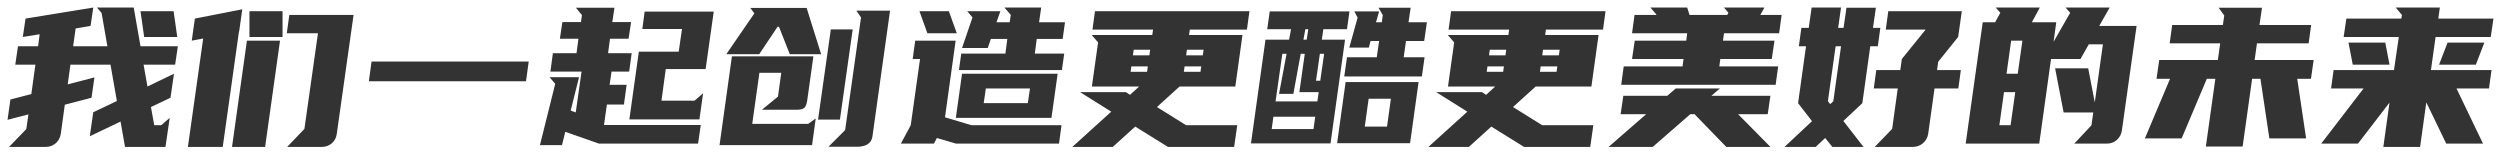 <svg width="310" height="19" viewBox="0 0 310 19" fill="none" xmlns="http://www.w3.org/2000/svg">
<path d="M11.349 12.12L8.037 12.984L7.533 16.632C7.453 17.096 7.237 17.48 6.885 17.784C6.533 18.072 6.125 18.216 5.661 18.216H1.125L3.261 16.008L3.525 14.184L0.933 14.856L1.293 12.336L3.885 11.664L4.389 8.016H1.893L2.229 5.736H4.725L4.917 4.248L2.829 4.584L3.165 2.304L11.565 0.936L11.229 3.216L9.381 3.528L9.069 5.736H13.317L12.597 1.608L12.021 0.936H16.581L17.421 5.736H22.053L21.717 8.016H17.805L18.285 10.728L21.573 9.144L21.141 12.12L18.717 13.272L19.125 15.528H19.989L21.045 14.616L20.517 18.216H15.501L14.949 15.072L11.133 16.896L11.565 13.92L14.493 12.528L13.701 8.016H8.733L8.397 10.464L11.709 9.6L11.349 12.12ZM21.981 4.584H17.877L17.421 1.392H21.525L21.981 4.584ZM37.747 15.984L39.427 4.128H35.563L35.875 1.848H43.843L41.755 16.632C41.691 17.096 41.483 17.48 41.131 17.784C40.779 18.072 40.371 18.216 39.907 18.216H35.611L37.747 15.984ZM29.659 3.888H29.635L27.619 18.216H23.299L25.195 4.776L23.779 5.04L24.163 2.304L30.043 1.152L29.659 3.888ZM34.723 5.04L32.875 18.216H28.771L30.619 5.04H34.723ZM35.035 1.392V4.584H30.931V1.392H35.035ZM65.561 7.632L65.225 10.08H45.737L46.073 7.632H65.561ZM72.04 2.736L72.159 1.872L71.415 0.96H76.192L75.927 2.736H78.255L77.944 4.8H75.639L75.4 6.6H78.328L78.016 8.88H75.832L75.591 10.512H77.704L77.368 12.96H75.255L74.895 15.504H86.895L86.559 17.808H74.272L70.096 16.344L69.688 18H66.951L68.847 10.392L68.151 9.576H71.799L70.767 13.704L71.391 13.944L72.112 8.88H68.248L68.559 6.6H71.487L71.728 4.8H69.424L69.736 2.736H72.04ZM84.159 6.408L84.567 3.6H79.647L79.936 1.44H88.504L87.496 8.568H82.552L82.023 12.48H86.127L87.183 11.568L86.728 14.808H78.04L79.216 6.408H84.159ZM105.734 3.648L104.15 14.832H101.438L103.022 3.648H105.734ZM110.366 1.32L108.182 16.92C108.118 17.368 107.91 17.696 107.558 17.904C107.206 18.096 106.806 18.192 106.358 18.192H102.734L104.798 16.128L106.766 2.16L106.19 1.32H110.366ZM89.222 18L90.758 6.984H100.862L100.094 12.456C100.03 12.904 99.91 13.208 99.734 13.368C99.574 13.528 99.262 13.608 98.798 13.608H94.478L96.47 11.976L96.878 9.024H94.166L93.278 15.36H100.214L101.15 14.688L100.694 18H89.222ZM93.542 1.656L93.038 0.984H100.022L101.822 6.72H97.934L96.59 3.312H96.422L94.142 6.72H90.062L93.542 1.656ZM111.708 17.808L112.932 15.528L114.084 7.32H113.172L113.484 5.04H118.5L117.18 14.544L120.468 15.528H131.628L131.316 17.808H118.548L116.172 17.112L115.812 17.808H111.708ZM124.044 1.392L123.564 2.76H125.196L125.34 1.848L124.548 0.936H129.108L128.844 2.76H132.06L131.772 4.824H128.556L128.316 6.648H131.964L131.676 8.688H118.908L119.196 6.648H124.668L124.908 4.824H122.868L122.484 5.952H119.292L120.588 2.16L119.94 1.392H124.044ZM130.38 14.616H118.524L119.292 9.144H131.148L130.38 14.616ZM127.452 12.792L127.716 10.968H122.244L121.98 12.792H127.452ZM117.66 1.392L118.644 4.128H114.996L114.012 1.392H117.66ZM154.618 3.672H147.538L147.442 4.344H154.066L153.178 10.728H146.266L143.458 13.272L147.082 15.528H153.418L153.034 18.216H144.826L140.77 15.696L137.986 18.216H132.97L137.794 13.848L133.93 11.424H139.618L140.122 11.76L141.25 10.728H135.394L136.162 5.256L135.37 4.344H142.882L142.978 3.672H135.466L135.778 1.392H154.93L154.618 3.672ZM140.482 6.864H142.522L142.618 6.168H140.578L140.482 6.864ZM147.178 6.168L147.082 6.864H149.146L149.242 6.168H147.178ZM142.234 8.904L142.33 8.232H140.29L140.194 8.904H142.234ZM148.858 8.904L148.954 8.232H146.89L146.794 8.904H148.858ZM159.848 4.92L160.088 3.624H157.136L157.448 1.416H167.336L167.024 3.624H164.096L163.904 4.92H166.784L164.984 17.784H155.12L156.92 4.92H159.848ZM174.848 17.76H165.8L166.856 10.176H175.904L174.848 17.76ZM171.008 1.416L170.624 2.76H171.344L171.464 1.872L170.936 0.96H174.92L174.656 2.76H176.936L176.6 5.088H174.344L174.056 7.104H176.648L176.312 9.48H166.688L167.024 7.104H170.72L171.008 5.088H169.952L169.736 5.904H167.312L168.344 2.184L167.936 1.416H171.008ZM158.168 12.576H163.352L163.52 11.424H161.12L161.792 6.672H161.288L160.376 11.64H158.6L159.536 6.672H159.008L158.168 12.576ZM171.992 15.696L172.472 12.24H169.712L169.232 15.696H171.992ZM162.872 16.008L163.088 14.472H157.904L157.688 16.008H162.872ZM163.664 6.672L163.184 10.008H163.712L164.192 6.672H163.664ZM162.032 4.92L162.224 3.624H161.864L161.624 4.92H162.032ZM198.774 3.672H191.694L191.598 4.344H198.222L197.334 10.728H190.422L187.614 13.272L191.238 15.528H197.574L197.19 18.216H188.982L184.926 15.696L182.142 18.216H177.126L181.95 13.848L178.086 11.424H183.774L184.278 11.76L185.406 10.728H179.55L180.318 5.256L179.526 4.344H187.038L187.134 3.672H179.622L179.934 1.392H199.086L198.774 3.672ZM184.638 6.864H186.678L186.774 6.168H184.734L184.638 6.864ZM191.334 6.168L191.238 6.864H193.302L193.398 6.168H191.334ZM186.39 8.904L186.486 8.232H184.446L184.35 8.904H186.39ZM193.014 8.904L193.11 8.232H191.046L190.95 8.904H193.014ZM209.092 5.04L209.212 4.128H202.372L202.684 1.848H205.396L205.372 1.776L204.652 0.936H209.212L209.5 1.848H214.18L214.324 1.584L213.772 0.936H218.788L218.284 1.848H220.924L220.612 4.128H213.772L213.652 5.04H220.036L219.7 7.32H213.316L213.196 8.232H220.492L220.18 10.512H201.028L201.34 8.232H208.636L208.756 7.32H202.372L202.708 5.04H209.092ZM204.124 14.16H200.956L201.292 11.88H206.74L207.796 10.968H213.268L212.212 11.88H219.532L219.196 14.16H215.524L219.532 18.216H214.06L210.124 14.16H209.596L204.94 18.216H199.468L204.124 14.16ZM224.282 3.456L224.642 0.936H228.29L227.93 3.456H228.602L228.962 0.96H232.61L232.25 3.456H233.162L232.85 5.736H231.914L230.93 12.792L228.578 15L231.074 18.216H227.21L226.322 17.112L225.146 18.216H221.282L224.69 15.024L222.962 12.792L223.946 5.736H223.058L223.37 3.456H224.282ZM235.634 8.688L235.826 7.32L238.778 3.672H233.834L234.146 1.392H243.266L242.81 4.584L240.338 7.656L240.194 8.688H243.146L242.834 10.968H239.882L239.09 16.632C239.01 17.096 238.786 17.48 238.418 17.784C238.066 18.072 237.658 18.216 237.194 18.216H232.466L234.626 15.984L235.322 10.968H232.346L232.658 8.688H235.634ZM227.33 12.552L228.29 5.736H227.618L226.658 12.552L226.946 12.912L227.33 12.552ZM260.305 3.216H264.937L263.113 16.176C263.049 16.64 262.841 17.032 262.489 17.352C262.137 17.656 261.729 17.808 261.265 17.808H257.209L259.345 15.528L259.561 13.944H255.889L254.833 8.472H258.937L259.753 12.696L260.761 5.496H259.009L257.977 7.32H254.329L252.865 17.808H243.745L245.857 2.76H247.393L248.041 1.584L247.465 0.936H252.937L251.953 2.76H254.977L254.641 5.184L256.705 1.584L256.129 0.936H261.601L260.305 3.216ZM248.809 9.144H250.201L250.777 5.04H249.385L248.809 9.144ZM249.312 15.528L249.889 11.424H248.497L247.921 15.528H249.312ZM280.487 0.96L280.175 3.096H286.583L286.271 5.376H279.863L279.575 7.44H286.895L286.559 9.768H284.855L285.959 17.16H281.399L280.295 9.768H279.263L278.087 18.168H273.527L274.703 9.768H273.647L270.527 17.16H265.967L269.087 9.768H267.407L267.743 7.44H275.015L275.303 5.376H269.039L269.351 3.096H275.639L275.807 1.92L275.111 0.96H280.487ZM287.829 17.808L293.085 10.968H289.053L289.365 8.688H296.853L297.453 4.584H290.613L290.949 2.304H297.765L297.837 1.848L297.069 0.936H302.541L302.349 2.304H309.189L308.853 4.584H302.013L301.437 8.688H308.949L308.637 10.968H304.605L307.893 17.808H303.333L300.861 12.696L300.093 18.216H295.533L296.301 12.72L292.389 17.808H287.829ZM291.741 8.016L291.213 5.28H295.773L296.301 8.016H291.741ZM302.445 8.016L303.501 5.28H308.061L307.005 8.016H302.445Z" fill="#333333"/>
</svg>
